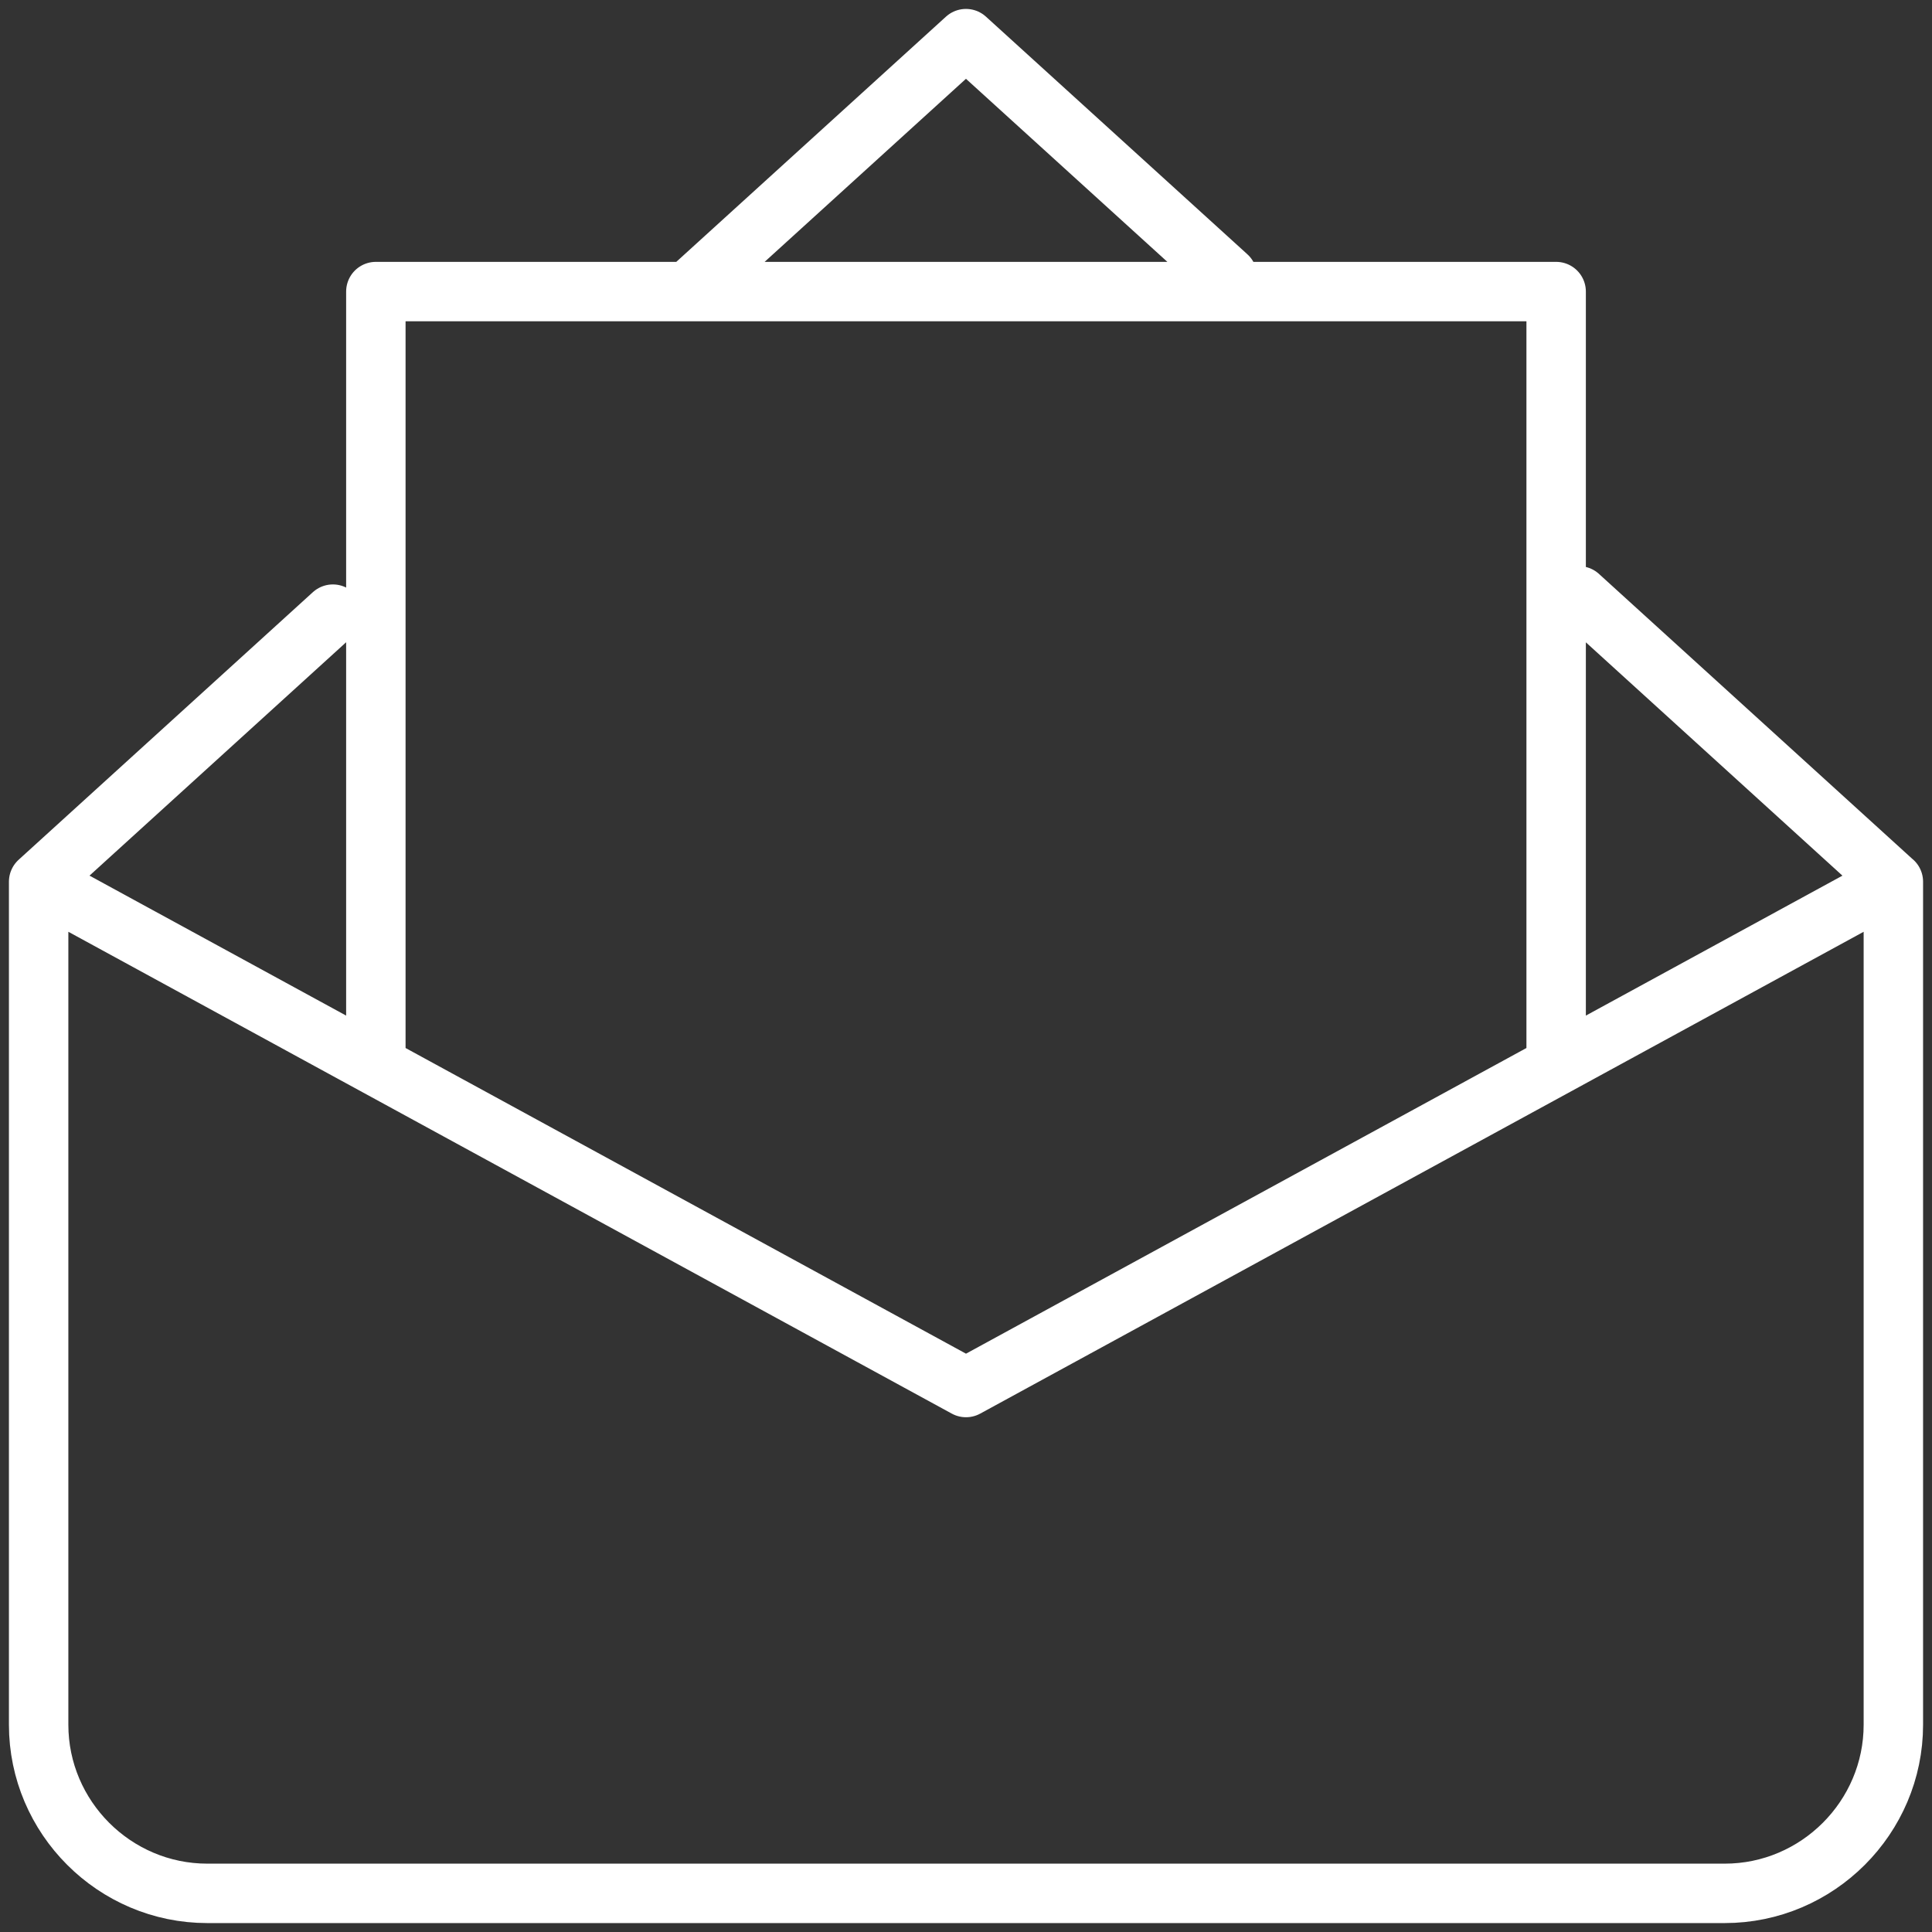 <?xml version="1.0" encoding="UTF-8"?>
<svg width="50px" height="50px" viewBox="0 0 50 50" version="1.1" xmlns="http://www.w3.org/2000/svg" xmlns:xlink="http://www.w3.org/1999/xlink">
    <rect x="0" y="0" width="50" height="50" fill="#333333" stroke="none"/>
    <title>🎨 Icon Color Copy</title>
    <g id="Seguridad" stroke="none" stroke-width="1" fill="none" fill-rule="evenodd" stroke-linecap="round" stroke-linejoin="round">
        <g id="Group-27" transform="translate(1, -76)" stroke="#FFFFFF" stroke-width="1.538">
            <path d="M39.273,103.182 L39.273,83.546 L8.727,83.546 L8.727,103.182 M0,98.819 L7.615,91.894 M16.86,83.491 L23.999,77 L30.765,83.15 M39.863,91.421 L47.999,98.82 M48,98.819 L48,120.636 C48,123.036 46.036,125 43.636,125 L4.364,125 C1.964,125 0,123.036 0,120.636 L0,98.819 M48,98.819 L24,111.909 L0,98.819" id="🎨-Icon-Color-Copy"></path>
        </g>
    </g>
</svg>
